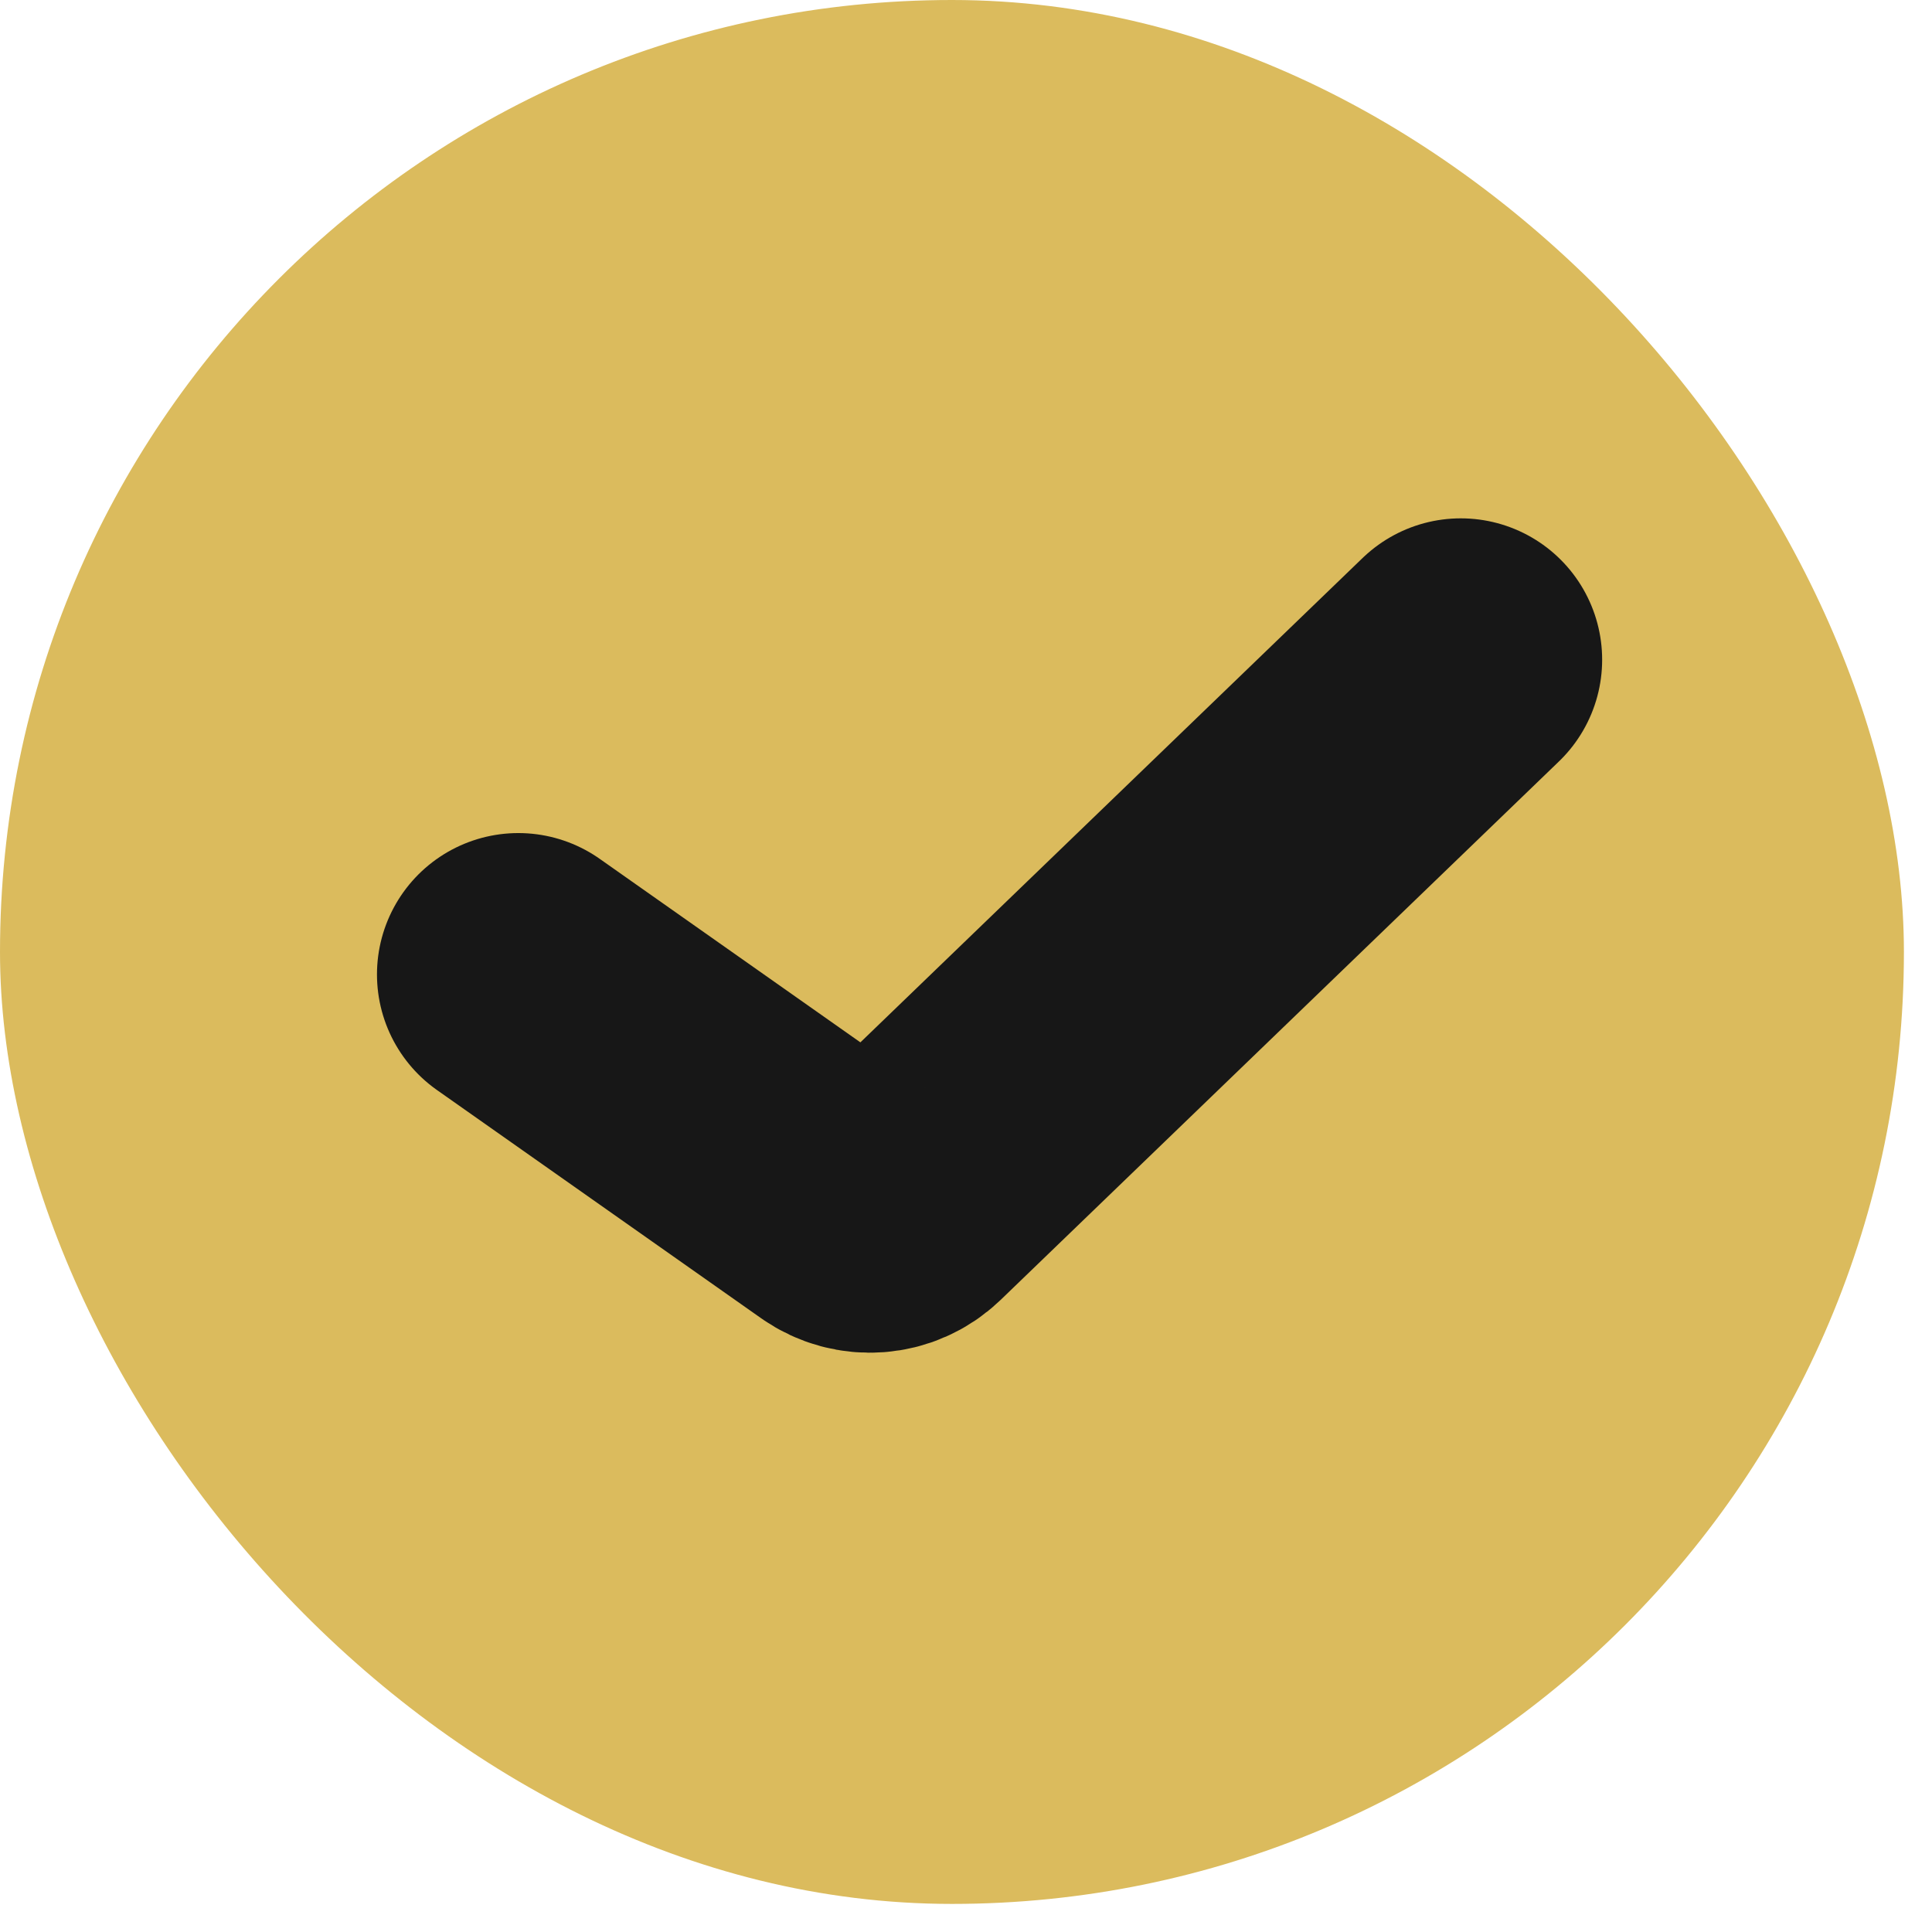 <svg width="41" height="41" viewBox="0 0 41 41" fill="none" xmlns="http://www.w3.org/2000/svg">
<rect width="40.404" height="40.404" rx="20.202" fill="#DBBB5D"/>
<path d="M11 20.679L17.882 25.524C18.274 25.8 18.807 25.759 19.152 25.427L31 14" stroke="#171717" stroke-width="6" stroke-linecap="round"/>
</svg>
